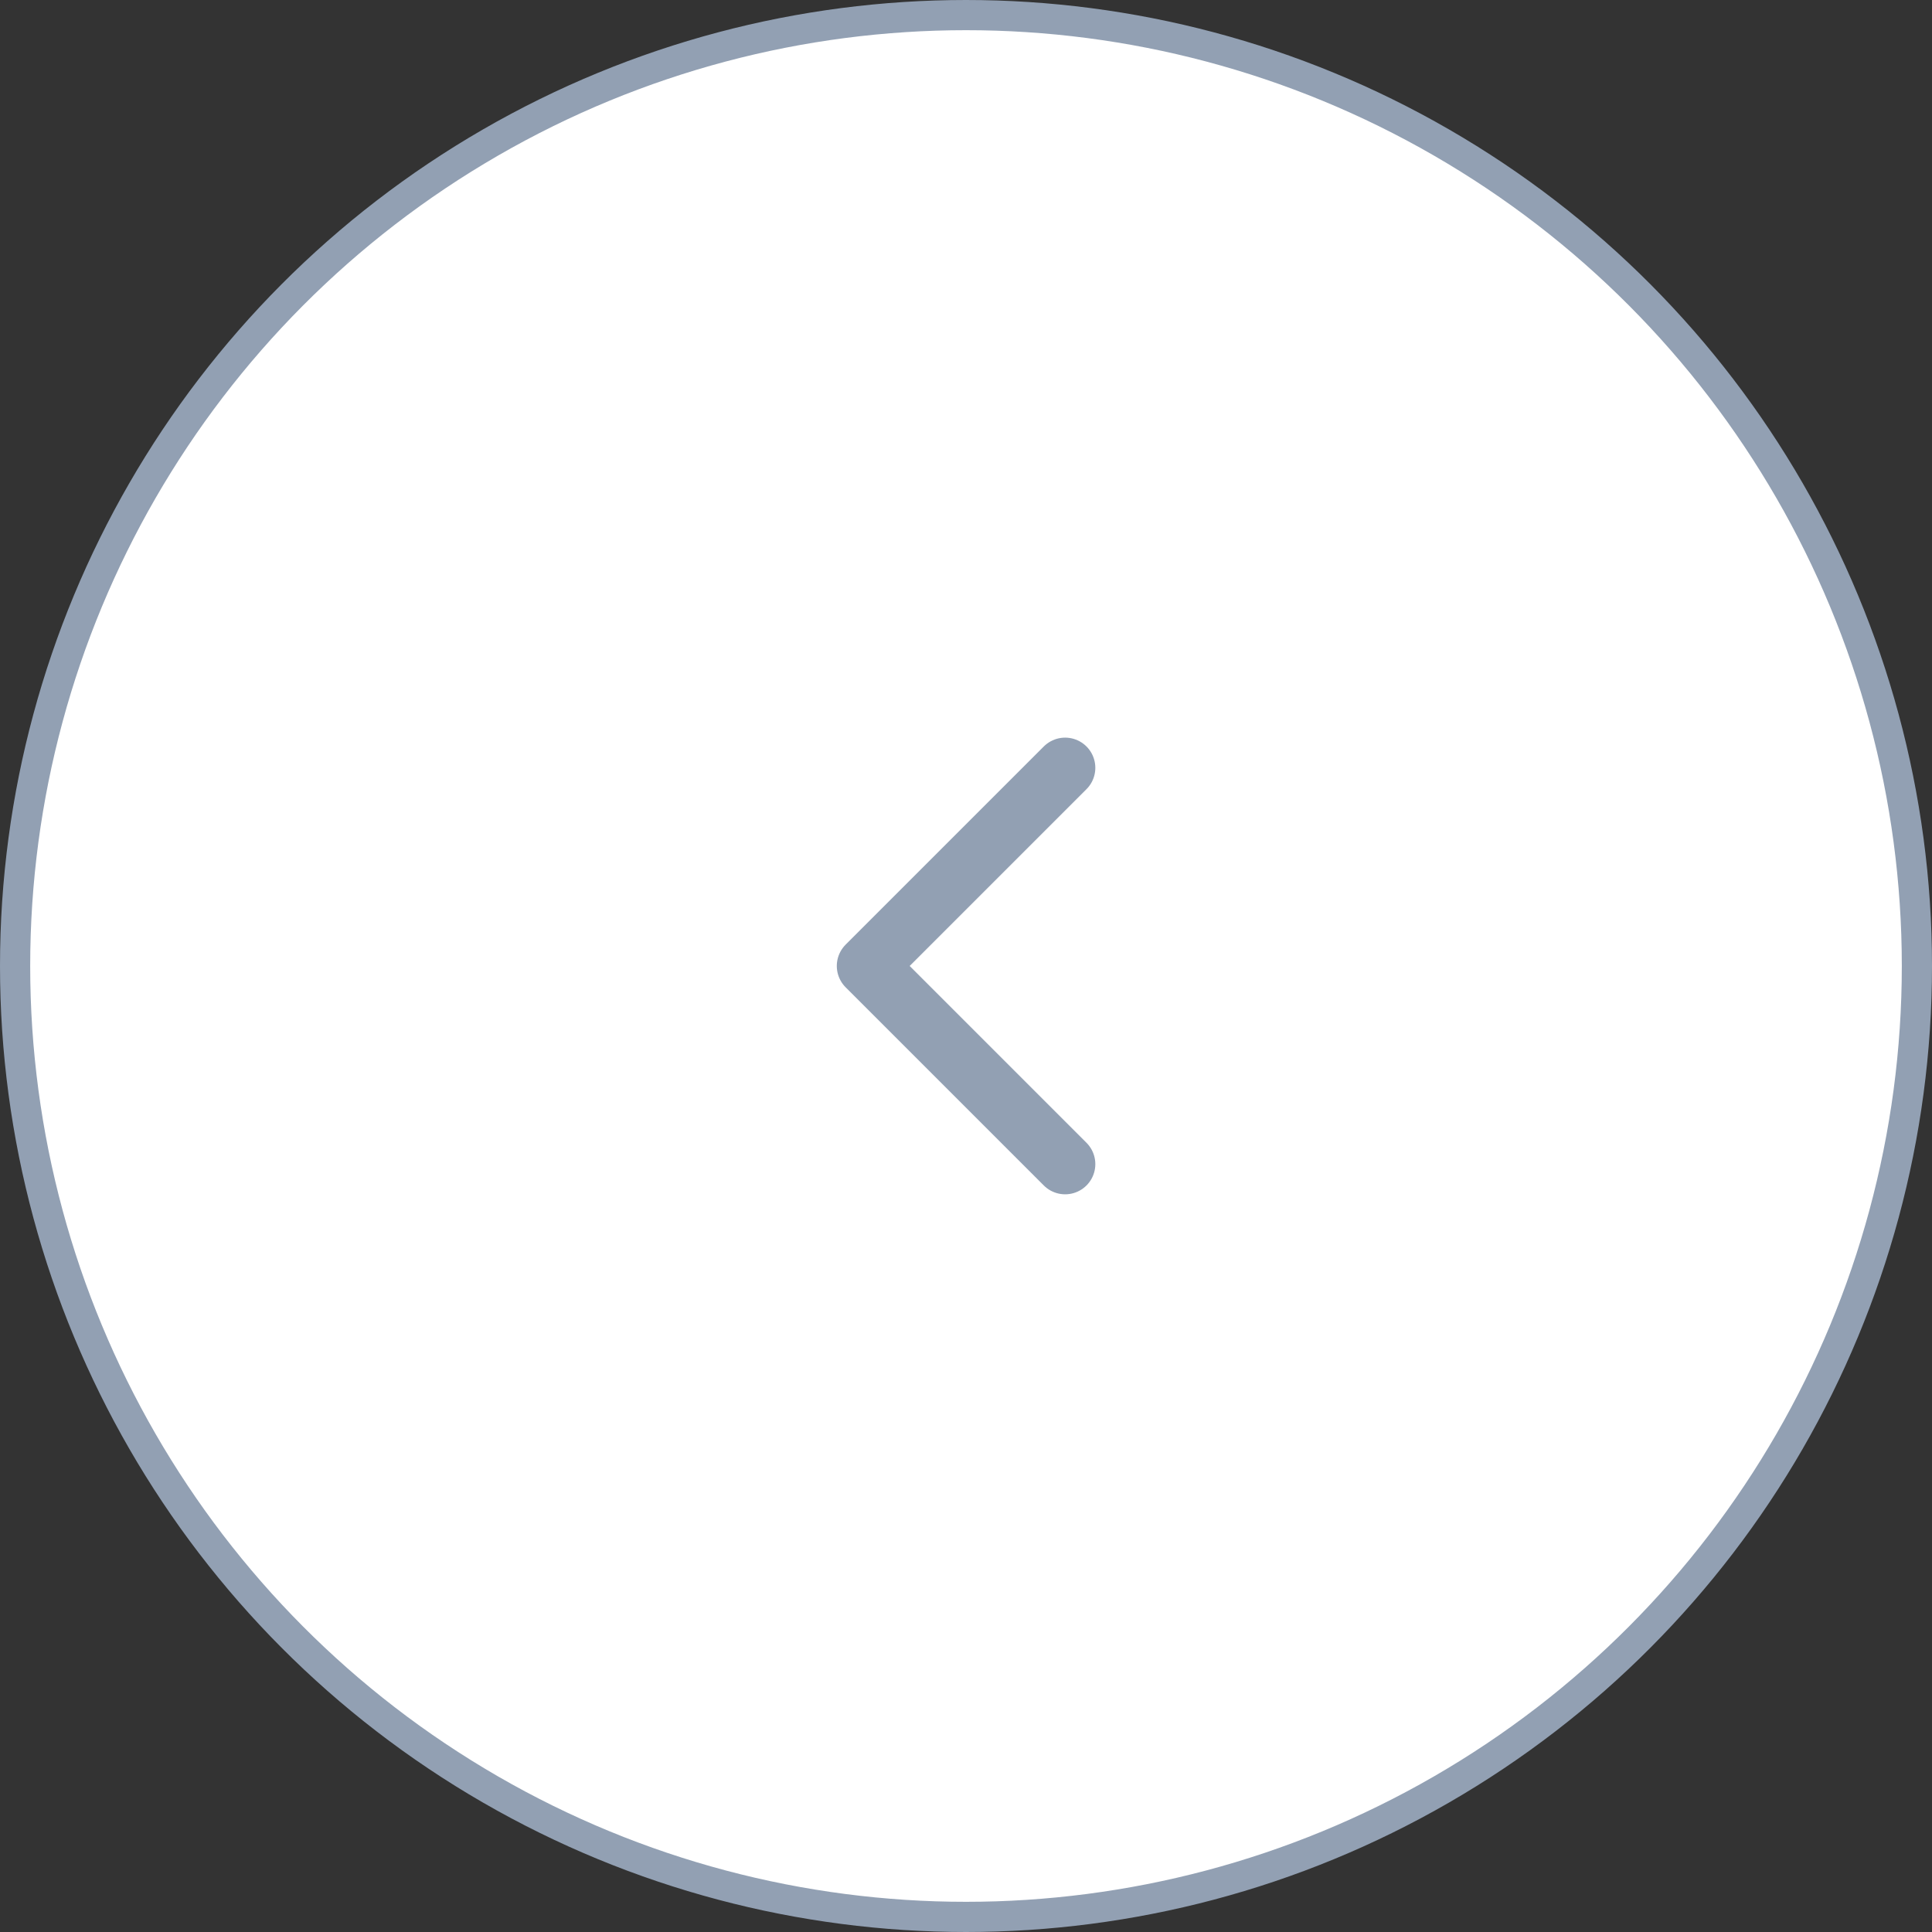 <svg width="64" height="64" viewBox="0 0 64 64" fill="none" xmlns="http://www.w3.org/2000/svg">
<rect x="0" y="0" width="64" height="64" fill="#333333" stroke="none"/>
<circle cx="32" cy="32" r="31.5" transform="rotate(180 32 32)" fill="white" stroke="#92A0B3"/>
<path d="M35.284 38.563L28.72 31.999L35.284 25.435" stroke="#92A0B3" stroke-width="2" stroke-linecap="round" stroke-linejoin="round"/>
</svg>
